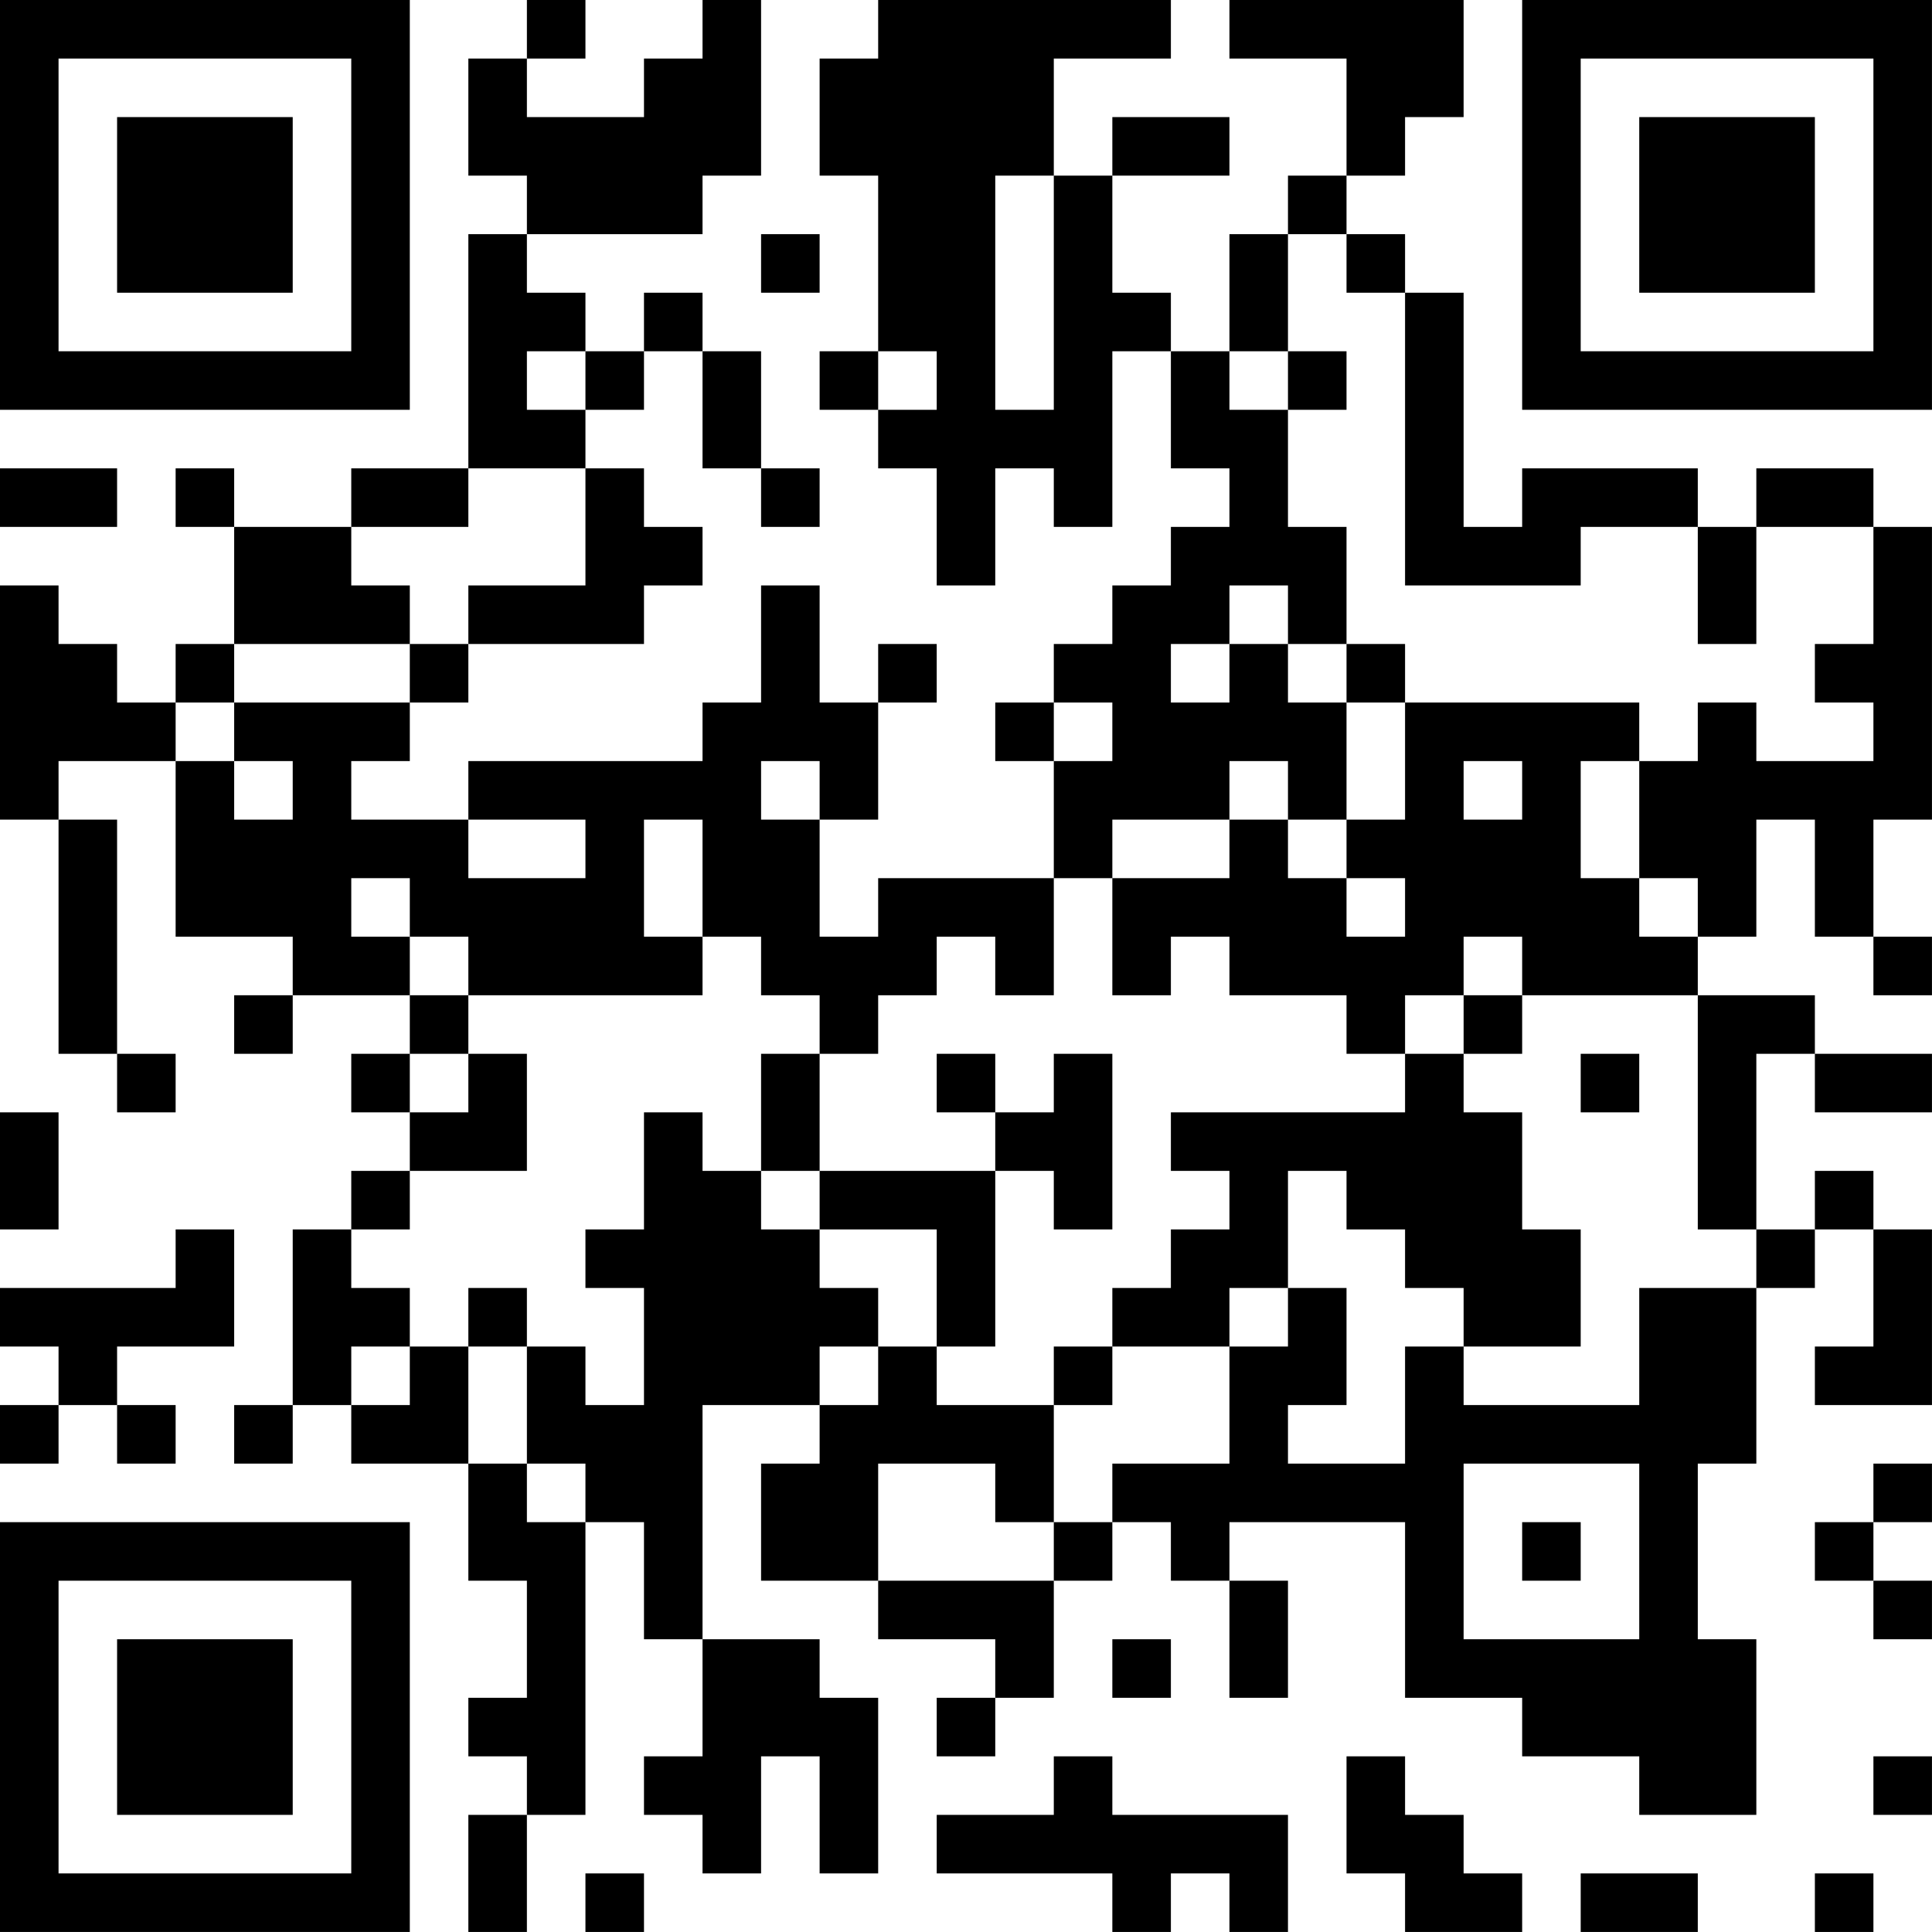 <?xml version="1.0" encoding="UTF-8"?>
<svg xmlns="http://www.w3.org/2000/svg" version="1.1" width="400" height="400" viewBox="0 0 400 400"><rect x="0" y="0" width="400" height="400" fill="#ffffff"/><g transform="scale(12.121)"><g transform="translate(0,0)"><path fill-rule="evenodd" d="M9 0L9 1L8 1L8 3L9 3L9 4L8 4L8 8L6 8L6 9L4 9L4 8L3 8L3 9L4 9L4 11L3 11L3 12L2 12L2 11L1 11L1 10L0 10L0 14L1 14L1 18L2 18L2 19L3 19L3 18L2 18L2 14L1 14L1 13L3 13L3 16L5 16L5 17L4 17L4 18L5 18L5 17L7 17L7 18L6 18L6 19L7 19L7 20L6 20L6 21L5 21L5 24L4 24L4 25L5 25L5 24L6 24L6 25L8 25L8 27L9 27L9 29L8 29L8 30L9 30L9 31L8 31L8 33L9 33L9 31L10 31L10 26L11 26L11 28L12 28L12 30L11 30L11 31L12 31L12 32L13 32L13 30L14 30L14 32L15 32L15 29L14 29L14 28L12 28L12 24L14 24L14 25L13 25L13 27L15 27L15 28L17 28L17 29L16 29L16 30L17 30L17 29L18 29L18 27L19 27L19 26L20 26L20 27L21 27L21 29L22 29L22 27L21 27L21 26L24 26L24 29L26 29L26 30L28 30L28 31L30 31L30 28L29 28L29 25L30 25L30 22L31 22L31 21L32 21L32 23L31 23L31 24L33 24L33 21L32 21L32 20L31 20L31 21L30 21L30 18L31 18L31 19L33 19L33 18L31 18L31 17L29 17L29 16L30 16L30 14L31 14L31 16L32 16L32 17L33 17L33 16L32 16L32 14L33 14L33 9L32 9L32 8L30 8L30 9L29 9L29 8L26 8L26 9L25 9L25 5L24 5L24 4L23 4L23 3L24 3L24 2L25 2L25 0L21 0L21 1L23 1L23 3L22 3L22 4L21 4L21 6L20 6L20 5L19 5L19 3L21 3L21 2L19 2L19 3L18 3L18 1L20 1L20 0L15 0L15 1L14 1L14 3L15 3L15 6L14 6L14 7L15 7L15 8L16 8L16 10L17 10L17 8L18 8L18 9L19 9L19 6L20 6L20 8L21 8L21 9L20 9L20 10L19 10L19 11L18 11L18 12L17 12L17 13L18 13L18 15L15 15L15 16L14 16L14 14L15 14L15 12L16 12L16 11L15 11L15 12L14 12L14 10L13 10L13 12L12 12L12 13L8 13L8 14L6 14L6 13L7 13L7 12L8 12L8 11L11 11L11 10L12 10L12 9L11 9L11 8L10 8L10 7L11 7L11 6L12 6L12 8L13 8L13 9L14 9L14 8L13 8L13 6L12 6L12 5L11 5L11 6L10 6L10 5L9 5L9 4L12 4L12 3L13 3L13 0L12 0L12 1L11 1L11 2L9 2L9 1L10 1L10 0ZM17 3L17 7L18 7L18 3ZM13 4L13 5L14 5L14 4ZM22 4L22 6L21 6L21 7L22 7L22 9L23 9L23 11L22 11L22 10L21 10L21 11L20 11L20 12L21 12L21 11L22 11L22 12L23 12L23 14L22 14L22 13L21 13L21 14L19 14L19 15L18 15L18 17L17 17L17 16L16 16L16 17L15 17L15 18L14 18L14 17L13 17L13 16L12 16L12 14L11 14L11 16L12 16L12 17L8 17L8 16L7 16L7 15L6 15L6 16L7 16L7 17L8 17L8 18L7 18L7 19L8 19L8 18L9 18L9 20L7 20L7 21L6 21L6 22L7 22L7 23L6 23L6 24L7 24L7 23L8 23L8 25L9 25L9 26L10 26L10 25L9 25L9 23L10 23L10 24L11 24L11 22L10 22L10 21L11 21L11 19L12 19L12 20L13 20L13 21L14 21L14 22L15 22L15 23L14 23L14 24L15 24L15 23L16 23L16 24L18 24L18 26L17 26L17 25L15 25L15 27L18 27L18 26L19 26L19 25L21 25L21 23L22 23L22 22L23 22L23 24L22 24L22 25L24 25L24 23L25 23L25 24L28 24L28 22L30 22L30 21L29 21L29 17L26 17L26 16L25 16L25 17L24 17L24 18L23 18L23 17L21 17L21 16L20 16L20 17L19 17L19 15L21 15L21 14L22 14L22 15L23 15L23 16L24 16L24 15L23 15L23 14L24 14L24 12L28 12L28 13L27 13L27 15L28 15L28 16L29 16L29 15L28 15L28 13L29 13L29 12L30 12L30 13L32 13L32 12L31 12L31 11L32 11L32 9L30 9L30 11L29 11L29 9L27 9L27 10L24 10L24 5L23 5L23 4ZM9 6L9 7L10 7L10 6ZM15 6L15 7L16 7L16 6ZM22 6L22 7L23 7L23 6ZM0 8L0 9L2 9L2 8ZM8 8L8 9L6 9L6 10L7 10L7 11L4 11L4 12L3 12L3 13L4 13L4 14L5 14L5 13L4 13L4 12L7 12L7 11L8 11L8 10L10 10L10 8ZM23 11L23 12L24 12L24 11ZM18 12L18 13L19 13L19 12ZM13 13L13 14L14 14L14 13ZM25 13L25 14L26 14L26 13ZM8 14L8 15L10 15L10 14ZM25 17L25 18L24 18L24 19L20 19L20 20L21 20L21 21L20 21L20 22L19 22L19 23L18 23L18 24L19 24L19 23L21 23L21 22L22 22L22 20L23 20L23 21L24 21L24 22L25 22L25 23L27 23L27 21L26 21L26 19L25 19L25 18L26 18L26 17ZM13 18L13 20L14 20L14 21L16 21L16 23L17 23L17 20L18 20L18 21L19 21L19 18L18 18L18 19L17 19L17 18L16 18L16 19L17 19L17 20L14 20L14 18ZM27 18L27 19L28 19L28 18ZM0 19L0 21L1 21L1 19ZM3 21L3 22L0 22L0 23L1 23L1 24L0 24L0 25L1 25L1 24L2 24L2 25L3 25L3 24L2 24L2 23L4 23L4 21ZM8 22L8 23L9 23L9 22ZM25 25L25 28L28 28L28 25ZM32 25L32 26L31 26L31 27L32 27L32 28L33 28L33 27L32 27L32 26L33 26L33 25ZM26 26L26 27L27 27L27 26ZM19 28L19 29L20 29L20 28ZM18 30L18 31L16 31L16 32L19 32L19 33L20 33L20 32L21 32L21 33L22 33L22 31L19 31L19 30ZM23 30L23 32L24 32L24 33L26 33L26 32L25 32L25 31L24 31L24 30ZM32 30L32 31L33 31L33 30ZM10 32L10 33L11 33L11 32ZM27 32L27 33L29 33L29 32ZM31 32L31 33L32 33L32 32ZM0 0L0 7L7 7L7 0ZM1 1L1 6L6 6L6 1ZM2 2L2 5L5 5L5 2ZM26 0L26 7L33 7L33 0ZM27 1L27 6L32 6L32 1ZM28 2L28 5L31 5L31 2ZM0 26L0 33L7 33L7 26ZM1 27L1 32L6 32L6 27ZM2 28L2 31L5 31L5 28Z" fill="#000000"/></g></g></svg>
